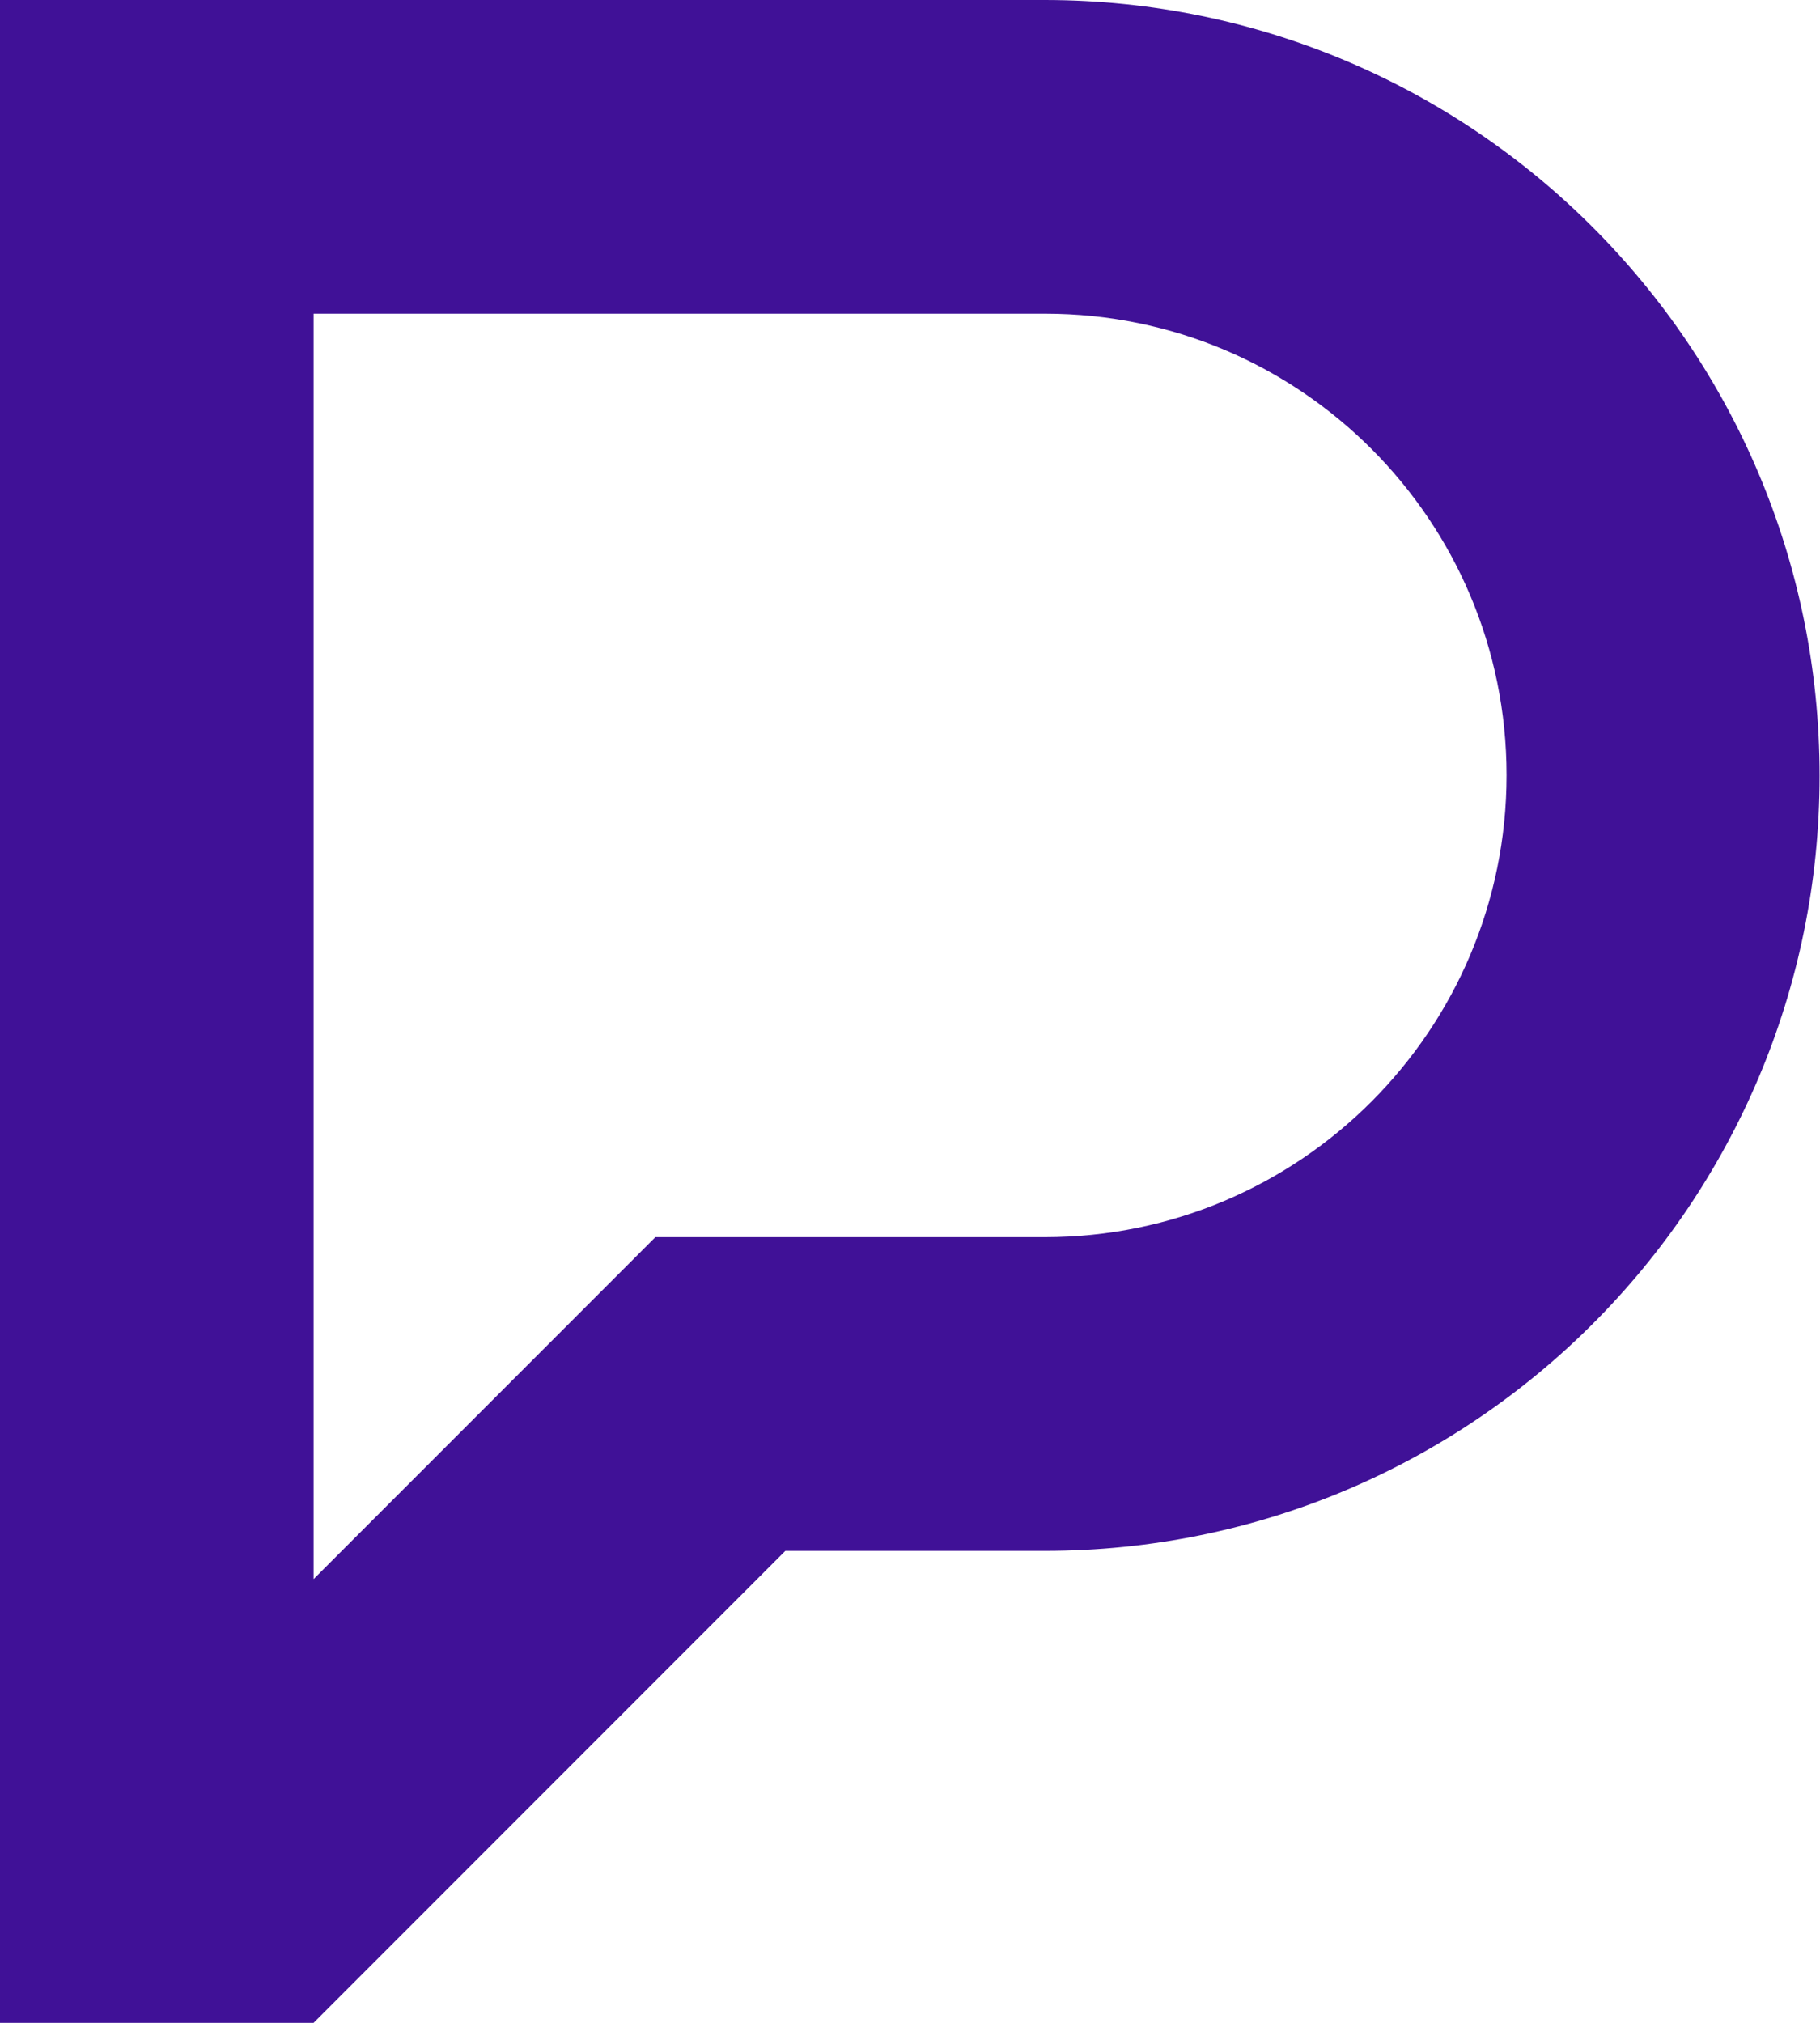 <svg width="900" height="1000" viewBox="0 0 900 1000" fill="none" xmlns="http://www.w3.org/2000/svg">
<g clip-path="url(#clip0_3013_7523)">
<path d="M745 383.206C745 509.3 642.712 611.597 516.631 611.597H324.091L155.071 780.635V155.088H516.905C642.986 155.088 745 257.385 745 383.206ZM516.905 0H0V1000H155.071L388.362 766.685H516.631C728.316 766.685 899.798 595.186 899.798 383.479C899.798 171.772 728.59 0.274 516.905 0Z" fill="#401197"/>
</g>
<defs>
<clipPath id="clip0_3013_7523">
<rect width="899.8" height="1000" fill="white"/>
</clipPath>
</defs>
</svg>
